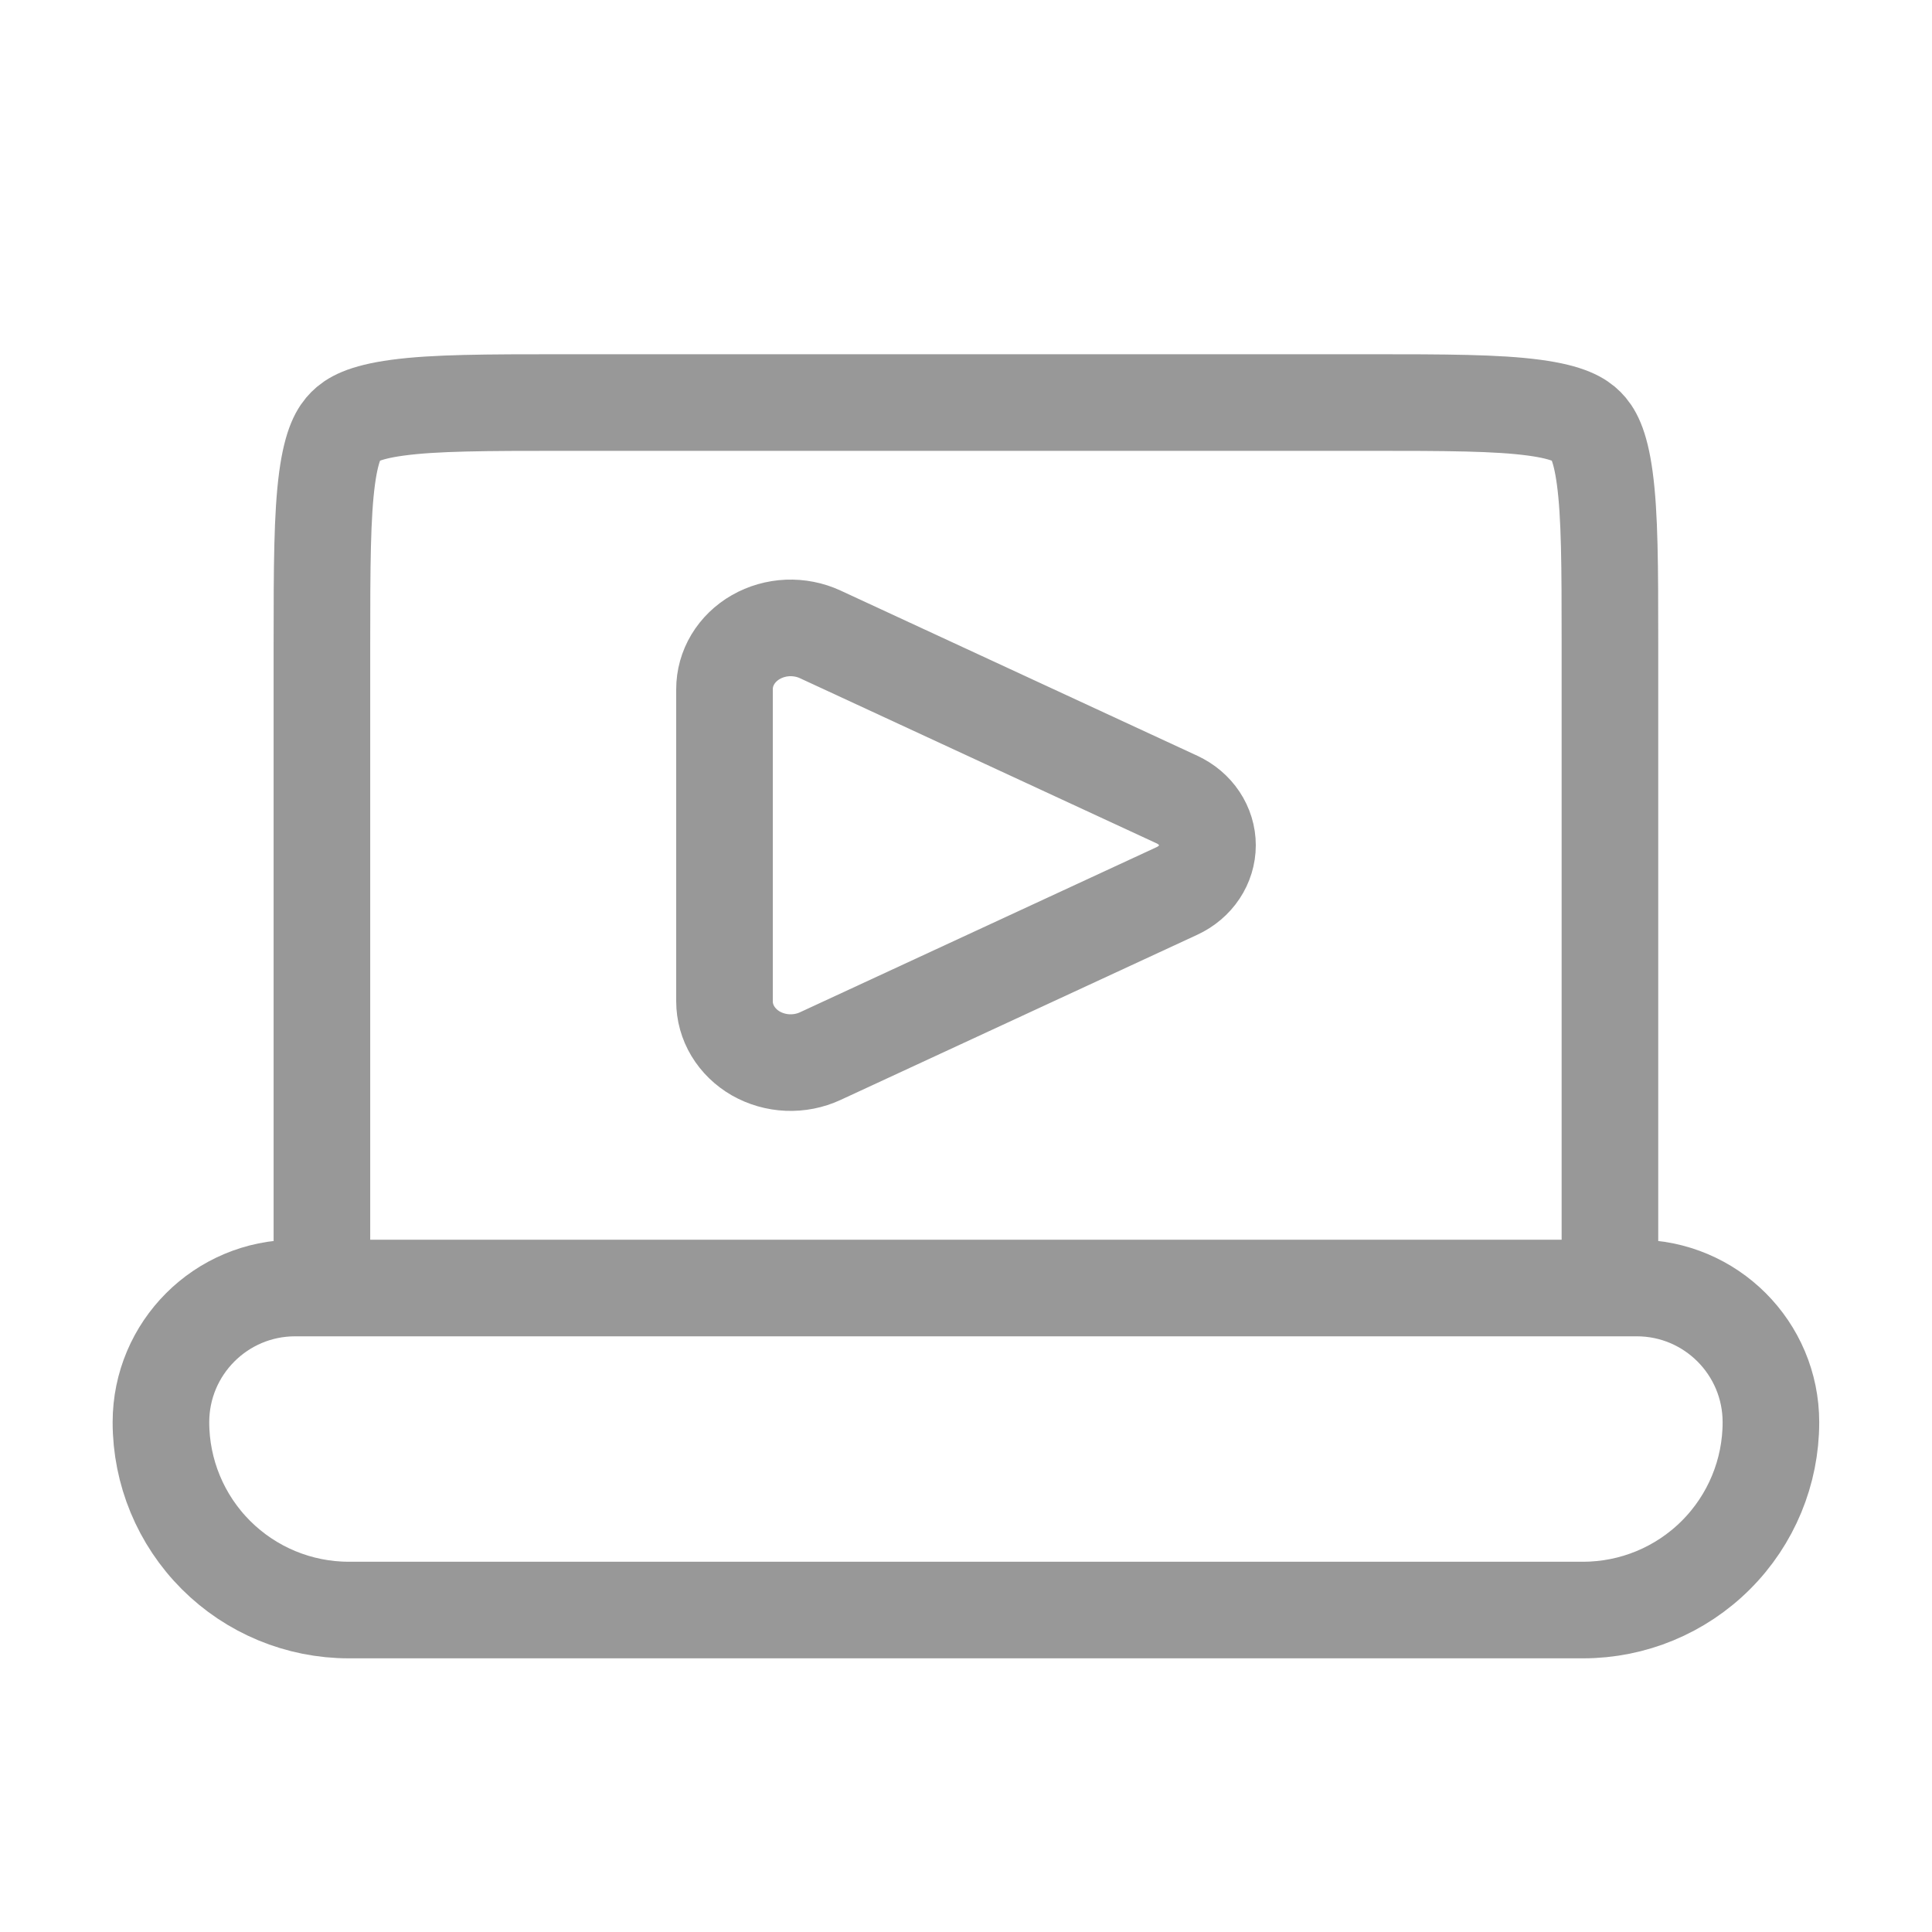 <?xml version="1.0" encoding="UTF-8"?>
<svg xmlns="http://www.w3.org/2000/svg" width="40" height="40" viewBox="0 0 40 40" fill="none">
  <path d="M6.665 13.334C6.665 11.716 6.669 10.669 6.772 9.899C6.87 9.176 7.027 8.949 7.154 8.822C7.28 8.696 7.507 8.539 8.23 8.441C8.999 8.337 10.047 8.334 11.665 8.334H28.332C29.95 8.334 30.997 8.337 31.767 8.441C32.49 8.539 32.717 8.696 32.844 8.822C32.97 8.949 33.127 9.176 33.225 9.899C33.329 10.667 33.332 11.716 33.332 13.334V26.667H6.665V13.334ZM6.11 26.667C4.577 26.667 3.332 27.911 3.332 29.446C3.332 30.477 3.742 31.466 4.471 32.195C5.2 32.924 6.189 33.334 7.22 33.334H32.777C33.808 33.334 34.797 32.924 35.526 32.195C36.256 31.466 36.665 30.477 36.665 29.446C36.665 27.912 35.422 26.667 33.887 26.667H6.11Z" stroke="#989898" stroke-width="2"></path>
  <path d="M24.37 16.555L16.982 13.134C16.773 13.037 16.541 12.992 16.308 13.001C16.075 13.011 15.848 13.076 15.649 13.19C15.451 13.303 15.287 13.462 15.173 13.651C15.059 13.84 15 14.053 15 14.269V20.731C15 20.947 15.059 21.16 15.173 21.349C15.287 21.538 15.451 21.697 15.649 21.811C15.848 21.924 16.075 21.989 16.308 21.999C16.541 22.008 16.773 21.963 16.982 21.866L24.37 18.445C24.559 18.357 24.719 18.222 24.83 18.055C24.941 17.888 25 17.696 25 17.5C25 17.304 24.941 17.112 24.83 16.945C24.719 16.778 24.559 16.643 24.37 16.555Z" stroke="#989898" stroke-width="2" stroke-linecap="round" stroke-linejoin="round"></path>
</svg>
